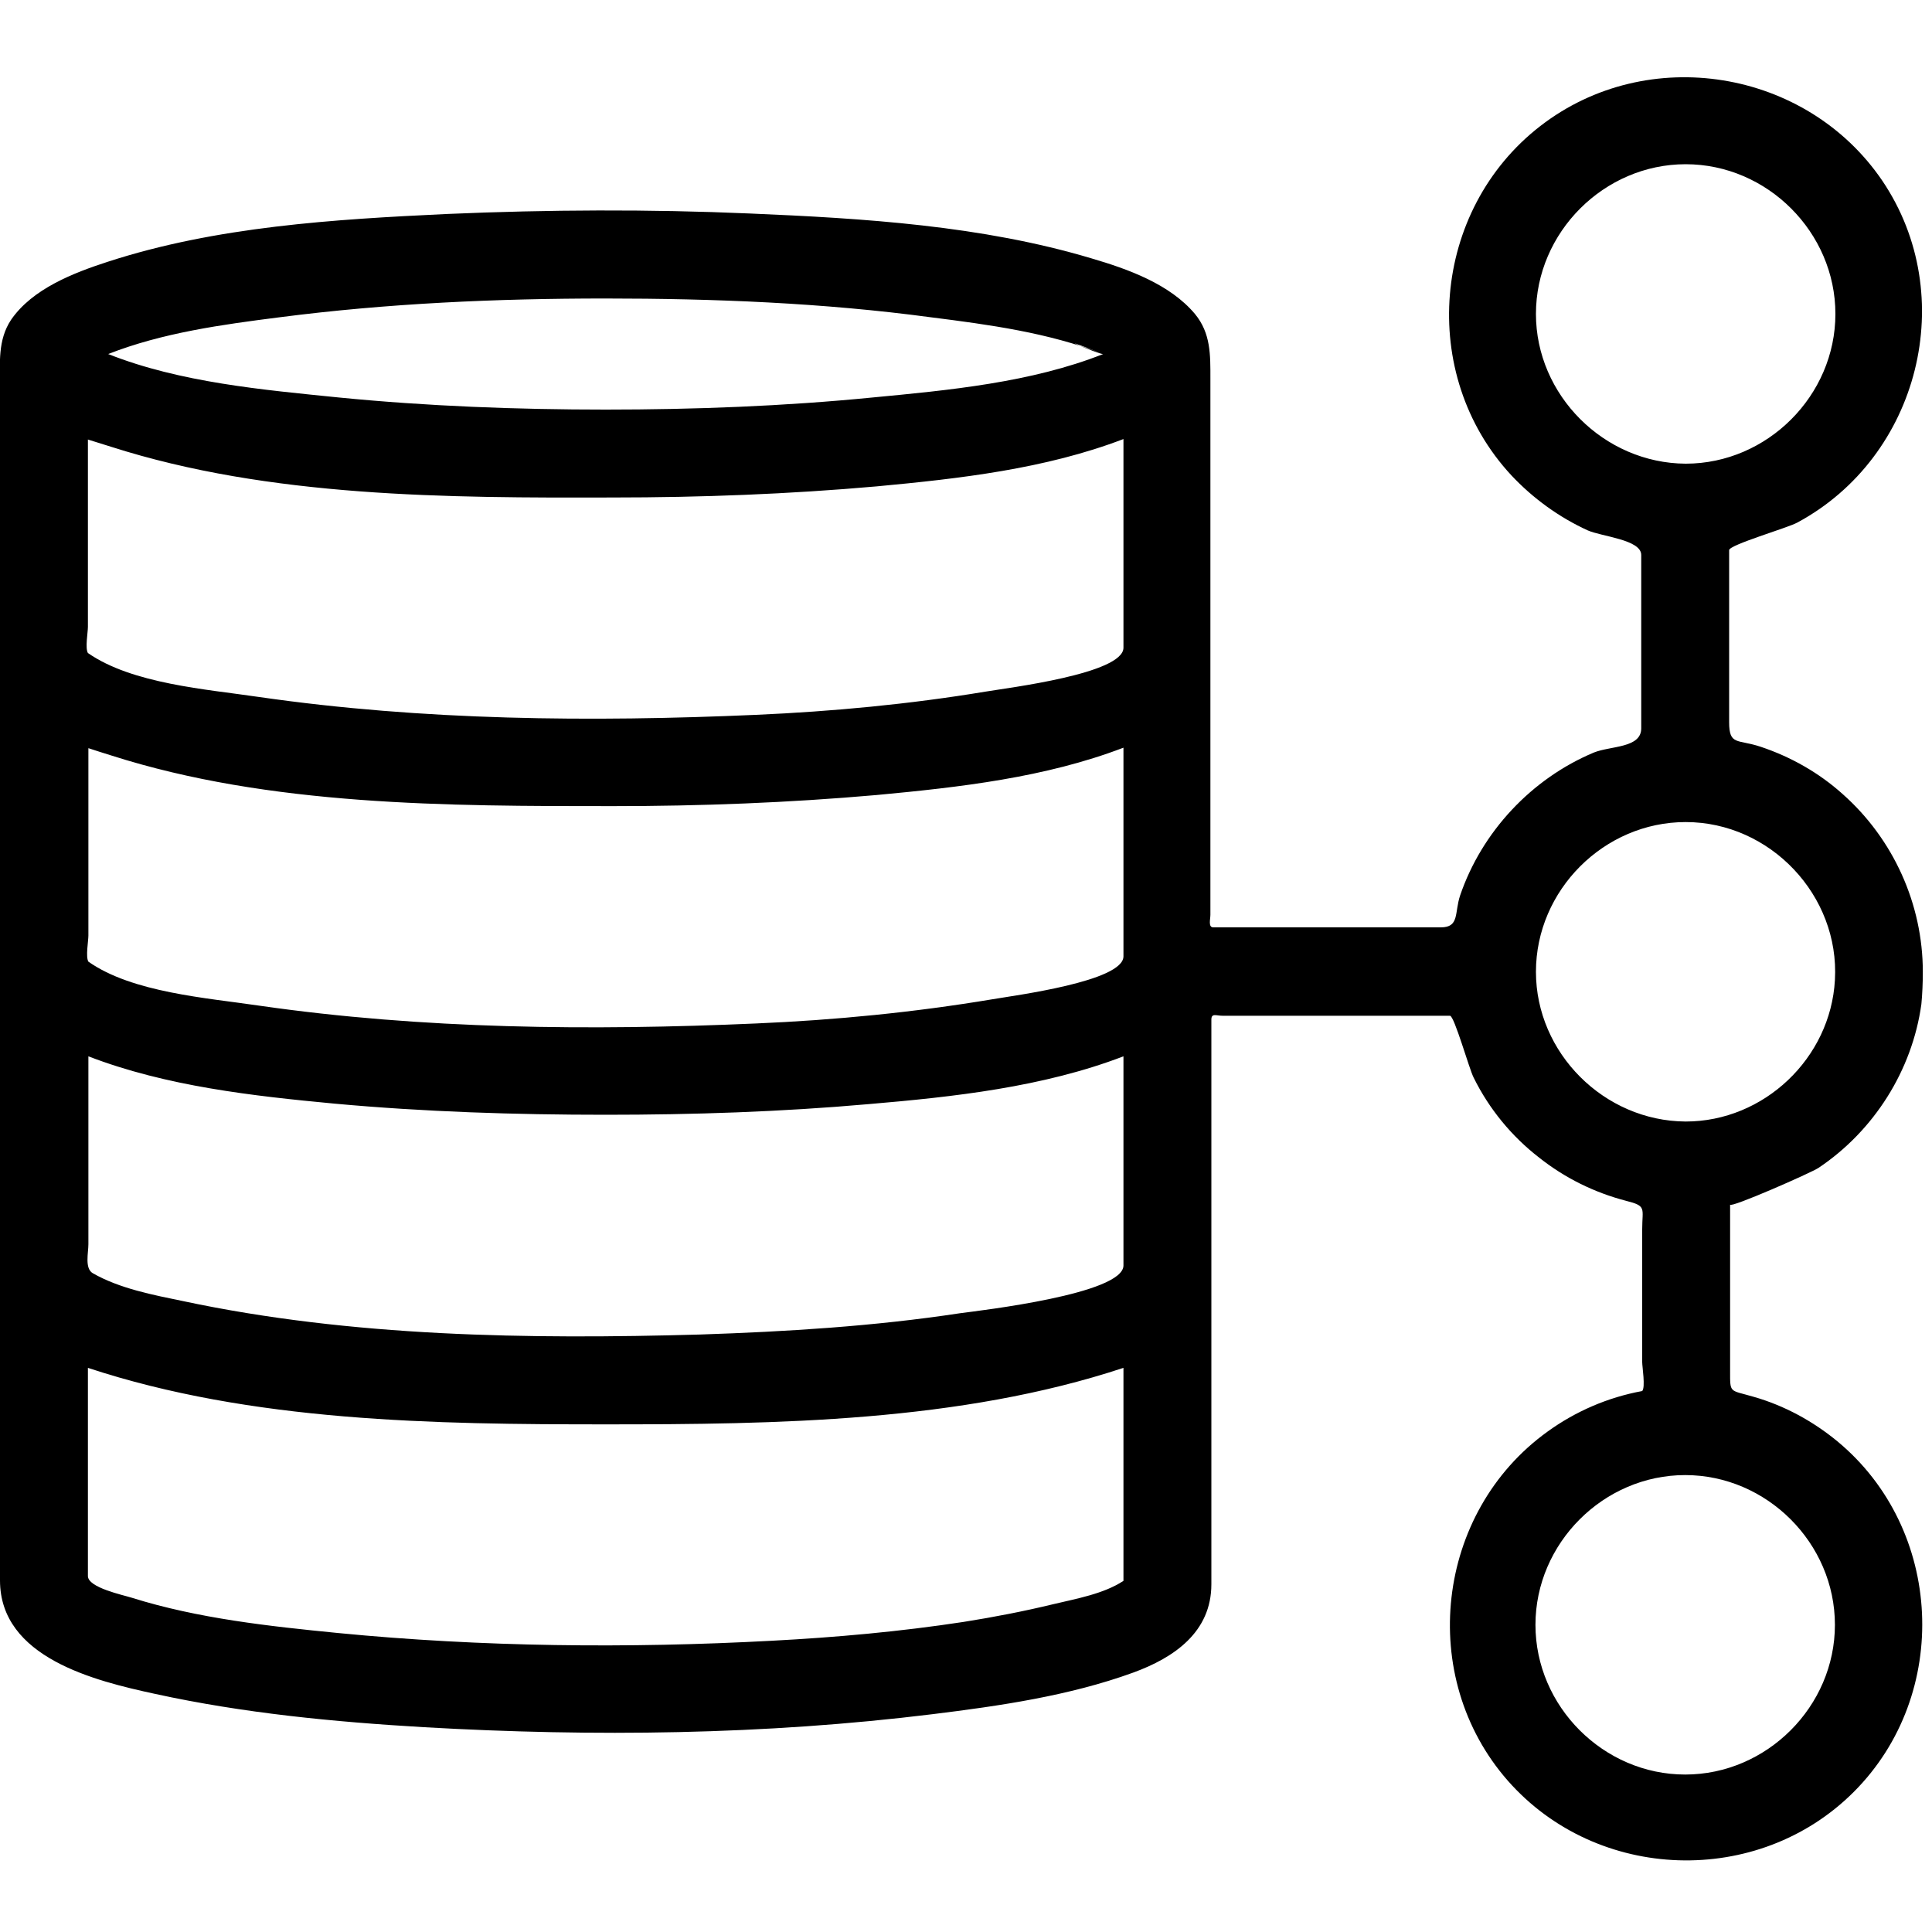 <?xml version="1.0" encoding="utf-8"?>
<!-- Generator: Adobe Illustrator 17.1.0, SVG Export Plug-In . SVG Version: 6.00 Build 0)  -->
<!DOCTYPE svg PUBLIC "-//W3C//DTD SVG 1.1//EN" "http://www.w3.org/Graphics/SVG/1.1/DTD/svg11.dtd">
<svg version="1.1" id="Layer_1" xmlns="http://www.w3.org/2000/svg" xmlns:xlink="http://www.w3.org/1999/xlink" x="0px" y="0px"
	 width="400px" height="400px" viewBox="0 0 400 400" enable-background="new 0 0 400 400" xml:space="preserve">
<path d="M398.1,201.2c0-14-6.1-27.5-16.6-36.8c-4.9-4.4-10.7-7.7-17-9.8c-4.8-1.6-6.5-0.2-6.5-5.1c0-8.9,0-17.8,0-26.7
	c0-3,0-5.9,0-8.9c0-1.1,12.1-4.6,14.1-5.7c25.3-13.6,33.7-47,17.6-70.8C374,14.3,341.1,8.9,318.9,26.1c-22.5,17.4-25.4,51.4-6,72.3
	c4.5,4.8,9.9,8.7,15.8,11.4c2.9,1.3,11.1,1.9,11.1,5.1c0,8.4,0,16.8,0,25.2c0,3.6,0,7.1,0,10.7c0,4.1-6.3,3.6-9.8,5
	c-12.9,5.4-23.2,16.4-27.7,29.6c-1.2,3.6-0.1,6.6-4,6.6c-3.7,0-7.4,0-11,0c-9.5,0-18.9,0-28.4,0c-2.6,0-5.1,0-7.7,0
	c-1.1,0-0.6-1.7-0.6-2.6c0-8.3,0-16.5,0-24.8c0-11.4,0-22.7,0-34.1c0-17.4,0-34.7,0-52.1c0-4.9,0.1-9.4-3.2-13.4
	c-5.2-6.2-13.9-9.3-21.4-11.5c-22.7-6.8-47.2-8.3-70.8-9.3c-20.8-0.9-41.7-0.8-62.6,0.1c-23.4,1.1-47.9,2.6-70.3,9.9
	c-7.1,2.3-15.6,5.6-20,12C-0.5,70.4,0,75.2,0,80c0,57.1,0,114.2,0,171.3c0,25.3,0,50.6,0,75.9c0,16,19.6,20.8,32.1,23.5
	c18.3,4,37,5.8,55.7,6.9c35,2,70.5,1.6,105.3-2.7c13.8-1.7,28.3-3.8,41.5-8.6c8.5-3.1,16.2-8.4,16.2-18.3c0-16.4,0-32.7,0-49.1
	c0-10.6,0-21.2,0-31.7c0-9.5,0-18.9,0-28.4c0-2.6,0-5.2,0-7.7c0-1.4,1-0.8,2.3-0.8c15.7,0,31.4,0,47.1,0c0.9,0,4,11.1,4.9,12.8
	c3.2,6.5,7.9,12.2,13.6,16.6c5.3,4.2,11.4,7.2,17.9,8.9c4.4,1.1,3.4,1.5,3.4,5.9c0,9.2,0,18.3,0,27.5c0,1,0.7,5.2,0,6
	c-7.1,1.3-13.8,4.2-19.6,8.4c-23.2,16.7-27.1,50.8-8.2,72.3c18.5,21,51.8,22.1,71.6,2.3c20.2-20.2,18.6-54.4-3.4-72.6
	c-5.1-4.2-11-7.4-17.3-9.2c-5.1-1.5-4.9-0.6-4.9-5.5c0-9.1,0-18.2,0-27.4c0-2.3,0-4.6,0-6.9c0,0.8,16.8-6.6,18.3-7.6
	c11.5-7.7,19.4-20.2,21.3-33.9C398,205.8,398.1,203.5,398.1,201.2z M318,65c0-16.9,14.1-31,31-31s31,14.1,31,31s-14.1,31-31,31
	C332.1,95.9,318,81.8,318,65z M232.6,218.7c0,14.4,0,28.8,0,43.3c0,5.9-29.4,9.3-33.9,9.9c-17.8,2.7-35.8,3.8-53.8,4.4
	c-35.4,1-72.1,0.5-106.9-6.9c-6.3-1.3-13.2-2.6-18.8-5.8c-1.7-1-0.9-4.2-0.9-6c0-9.3,0-18.5,0-27.8c0-3.7,0-7.4,0-11.1
	c16.1,6.2,34,8.2,51,9.8c18.6,1.7,37.4,2.3,56.1,2.3c18.1,0,36.3-0.6,54.4-2.2C197.4,227.1,215.9,225.1,232.6,218.7z M23,92.5
	C55.8,103,92.7,103.1,126.9,103c18.2,0,36.5-0.7,54.6-2.3c17.1-1.6,34.9-3.6,51.1-9.8c0,14.4,0,28.8,0,43.2c0,5.4-23.9,8.3-28.6,9.1
	c-15.7,2.6-31.6,4.1-47.5,4.8c-34.2,1.5-68.9,1.2-102.9-3.7c-10.8-1.6-26.2-2.7-35.4-9.1c-0.6-1,0-4.3,0-5.4c0-4.6,0-9.1,0-13.7
	c0-8.4,0-16.8,0-25.1C19.8,91.5,21.4,92,23,92.5z M23,156.4c32.8,10.5,69.8,10.5,103.9,10.5c18.2,0,36.4-0.7,54.6-2.3
	c17.1-1.6,34.9-3.6,51.1-9.8c0,14.4,0,28.8,0,43.2c0,5.2-22.6,8.1-27.2,8.9c-16.2,2.7-32.5,4.3-48.9,5c-34.2,1.5-68.9,1.2-102.9-3.7
	c-10.8-1.6-26.2-2.7-35.3-9.1c-0.6-1,0-4.3,0-5.4c0-4.6,0-9.1,0-13.7c0-8.4,0-16.8,0-25.1C19.8,155.4,21.4,155.9,23,156.4z
	 M228.4,73.3c-14.9,5.9-32,7.5-47.8,9c-18.3,1.8-36.8,2.5-55.2,2.5s-36.9-0.7-55.2-2.5c-15.8-1.6-32.9-3.1-47.8-9
	c11.2-4.4,23.6-6.1,35.4-7.6c22.4-2.9,45-3.9,67.5-3.9s45.2,0.9,67.5,3.9C204.7,67.2,217.2,68.9,228.4,73.3
	C227.8,73.5,215.6,68.3,228.4,73.3z M232.6,327.3c-4.1,2.7-9.8,3.7-14.4,4.8c-6.2,1.5-12.4,2.7-18.7,3.7c-13.1,2-26.4,3.2-39.7,3.9
	c-29.8,1.6-60,1.3-89.8-1.6c-14.2-1.4-29-3-42.7-7.3c-1.9-0.6-9.1-2.1-9.1-4.5c0-2.1,0-4.3,0-6.4c0-12.2,0-24.4,0-36.7
	c33.9,11.2,71.8,11.7,107.2,11.7c35.3,0,73.3-0.5,107.2-11.7C232.6,297.8,232.6,312.6,232.6,327.3z M318,201.2c0-16.9,14.1-31,31-31
	c17.5,0,31.9,15.2,30.9,32.7c-0.9,16.2-14.7,29.3-30.9,29.3C332.1,232.1,318,218,318,201.2z M379.9,336.4c0,16.9-14.1,31-31,31
	s-31-14.1-31-31s14.1-31,31-31S379.9,319.5,379.9,336.4z"/>
</svg>
